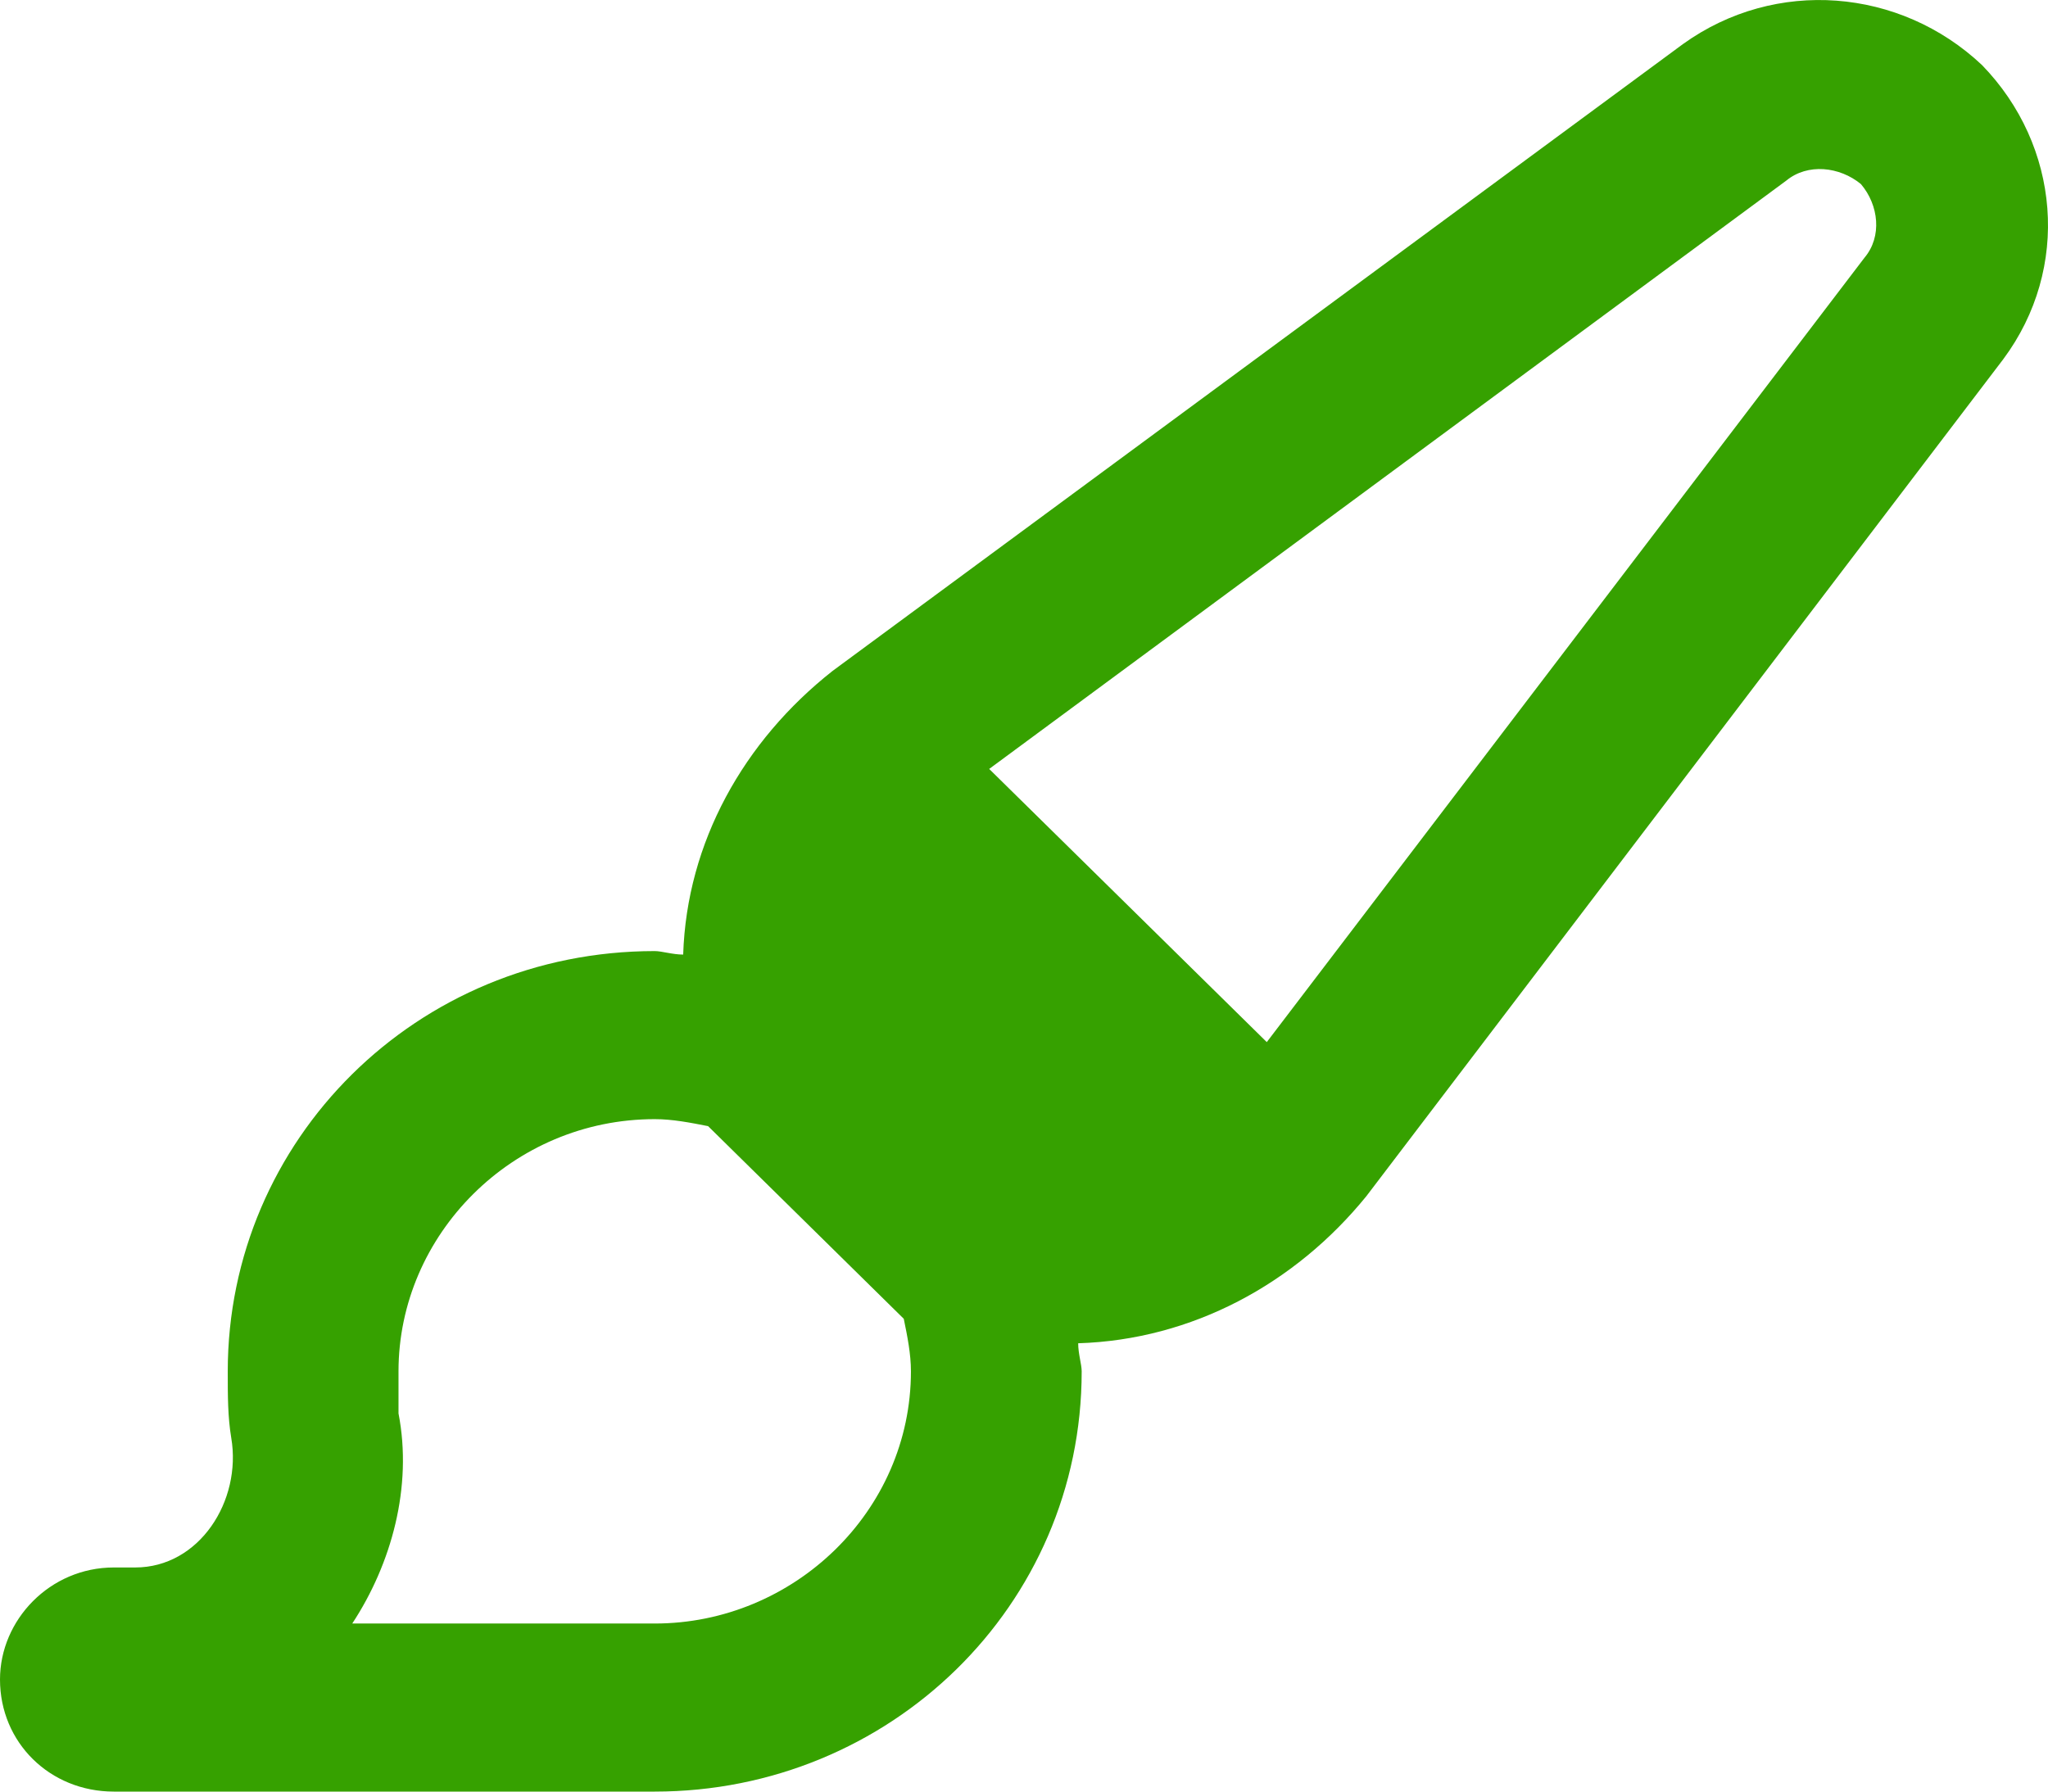 <svg width="24" height="21" viewBox="0 0 24 21" fill="none" xmlns="http://www.w3.org/2000/svg">
<path d="M11.592 9.013L14.845 12.215L21.85 3.02C22.058 2.773 22.017 2.404 21.808 2.158C21.558 1.952 21.183 1.911 20.933 2.117L11.592 9.013ZM8.298 13.2C8.089 13.159 7.881 13.118 7.673 13.118C6.005 13.118 4.67 14.473 4.67 16.074C4.67 16.238 4.67 16.402 4.67 16.567C4.837 17.428 4.587 18.332 4.128 19.03H4.086H7.673C9.299 19.03 10.675 17.716 10.675 16.074C10.675 15.869 10.633 15.663 10.591 15.458L8.298 13.2ZM16.012 14.021C15.178 15.048 13.969 15.704 12.635 15.745C12.635 15.869 12.676 15.992 12.676 16.074C12.676 18.824 10.425 21 7.673 21H1.334C0.584 21 0 20.425 0 19.686C0 18.989 0.584 18.373 1.334 18.373H1.585C2.335 18.373 2.835 17.593 2.71 16.854C2.669 16.608 2.669 16.361 2.669 16.074C2.669 13.364 4.879 11.148 7.673 11.148C7.756 11.148 7.881 11.189 8.006 11.189C8.048 9.875 8.715 8.685 9.757 7.864L19.723 0.516C20.808 -0.264 22.267 -0.141 23.226 0.762C24.143 1.706 24.269 3.143 23.476 4.21L16.012 14.021Z" fill="#36A100"/>
</svg>
